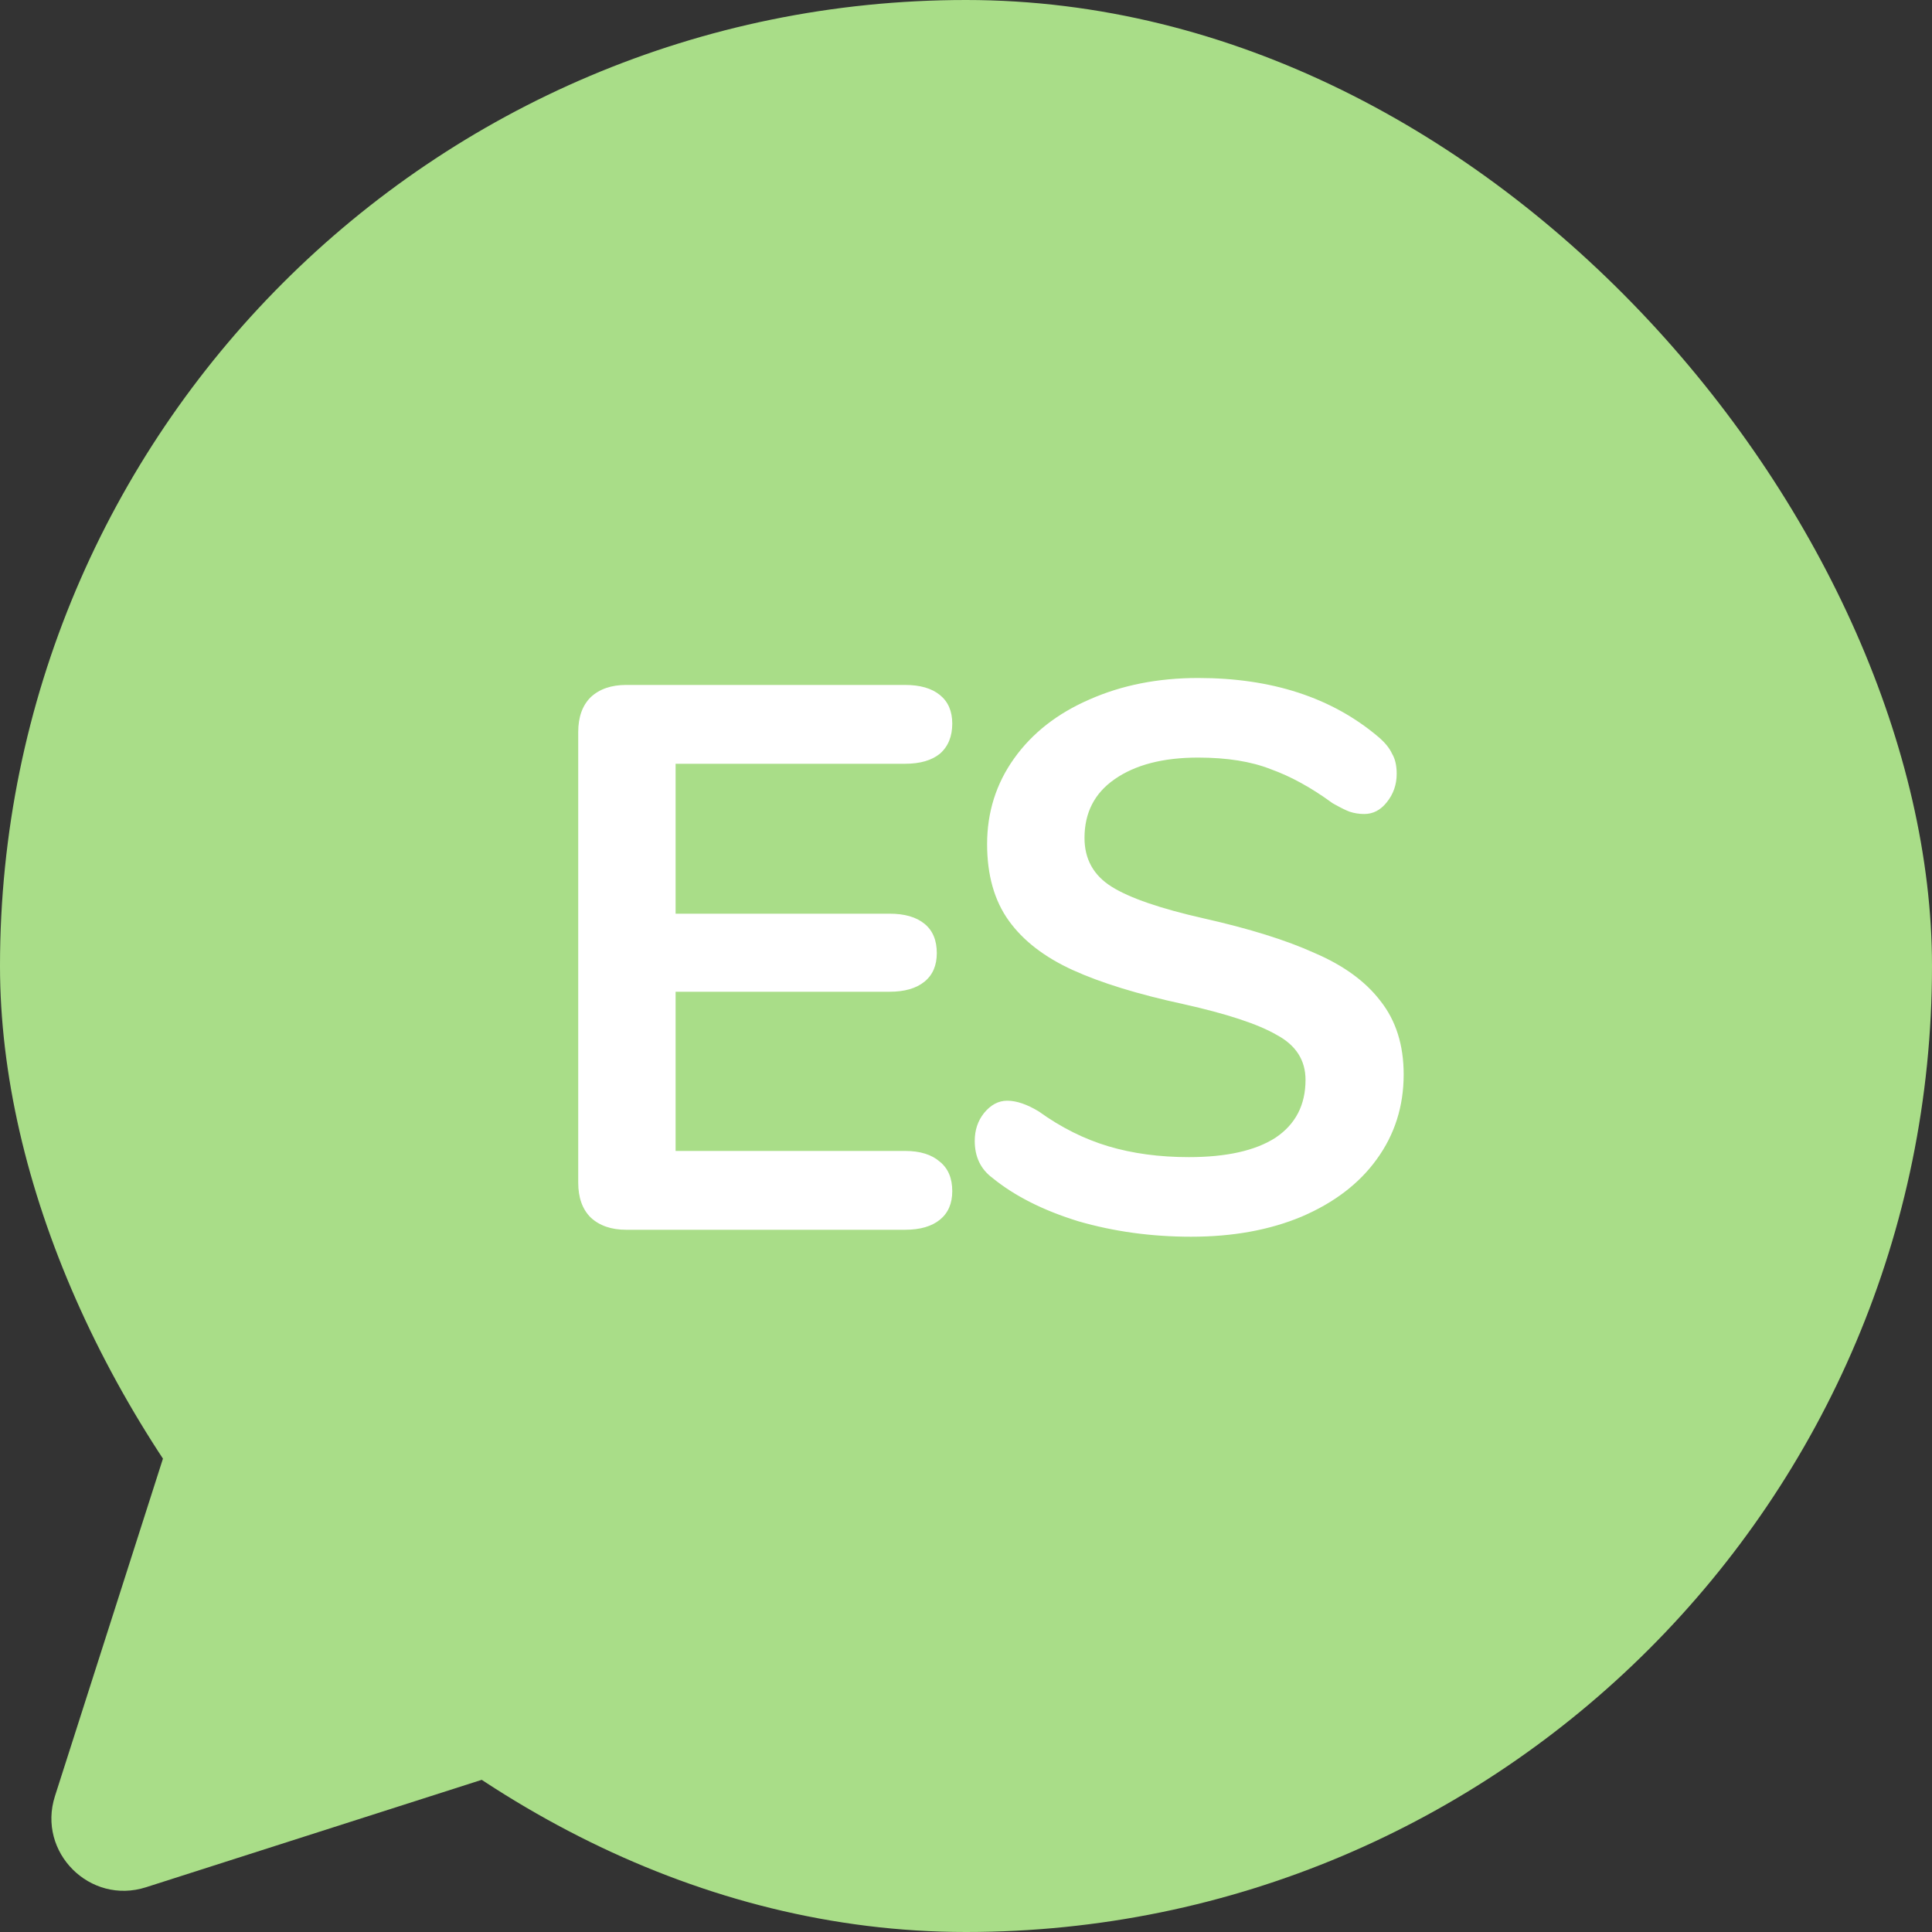 <?xml version="1.0" encoding="UTF-8"?>
<svg xmlns="http://www.w3.org/2000/svg" width="80" height="80" viewBox="0 0 80 80" fill="none">
  <rect x="0" y="0" width="80" height="80" fill="#333333" stroke="none"/>
  <rect width="80" height="80" rx="40" fill="#A9DD88"></rect>
  <path d="M25.927 50.922C25.309 50.922 24.818 50.751 24.455 50.41C24.114 50.069 23.943 49.589 23.943 48.97V30.314C23.943 29.695 24.114 29.215 24.455 28.874C24.818 28.532 25.309 28.362 25.927 28.362H37.479C38.098 28.362 38.578 28.5 38.919 28.778C39.261 29.055 39.431 29.45 39.431 29.962C39.431 30.495 39.261 30.911 38.919 31.21C38.578 31.487 38.098 31.626 37.479 31.626H27.975V37.834H36.839C37.458 37.834 37.938 37.972 38.279 38.25C38.621 38.527 38.791 38.932 38.791 39.466C38.791 39.978 38.621 40.373 38.279 40.65C37.938 40.927 37.458 41.066 36.839 41.066H27.975V47.658H37.479C38.098 47.658 38.578 47.807 38.919 48.106C39.261 48.383 39.431 48.788 39.431 49.322C39.431 49.834 39.261 50.228 38.919 50.506C38.578 50.783 38.098 50.922 37.479 50.922H25.927ZM49.322 51.21C47.68 51.21 46.123 50.996 44.651 50.57C43.2 50.122 42.016 49.525 41.099 48.778C40.608 48.415 40.362 47.903 40.362 47.242C40.362 46.794 40.49 46.41 40.746 46.09C41.024 45.748 41.344 45.578 41.706 45.578C42.09 45.578 42.528 45.727 43.019 46.026C43.936 46.687 44.896 47.167 45.898 47.466C46.901 47.764 48.011 47.914 49.227 47.914C50.784 47.914 51.978 47.647 52.81 47.114C53.642 46.559 54.059 45.759 54.059 44.714C54.059 43.903 53.664 43.285 52.874 42.858C52.106 42.41 50.816 41.983 49.002 41.578C47.125 41.172 45.6 40.703 44.426 40.17C43.253 39.636 42.368 38.954 41.77 38.122C41.173 37.29 40.874 36.234 40.874 34.954C40.874 33.631 41.248 32.447 41.995 31.402C42.741 30.357 43.776 29.546 45.099 28.97C46.443 28.372 47.947 28.074 49.611 28.074C52.661 28.074 55.147 28.884 57.066 30.506C57.344 30.741 57.536 30.975 57.642 31.21C57.77 31.423 57.834 31.701 57.834 32.042C57.834 32.49 57.696 32.885 57.419 33.226C57.163 33.546 56.853 33.706 56.49 33.706C56.277 33.706 56.075 33.674 55.883 33.61C55.712 33.546 55.477 33.428 55.178 33.258C54.304 32.618 53.45 32.148 52.618 31.85C51.808 31.53 50.805 31.37 49.611 31.37C48.16 31.37 47.008 31.669 46.154 32.266C45.322 32.842 44.907 33.653 44.907 34.698C44.907 35.572 45.28 36.245 46.026 36.714C46.773 37.183 48.042 37.62 49.834 38.026C51.733 38.453 53.269 38.932 54.443 39.466C55.637 39.978 56.544 40.639 57.163 41.45C57.803 42.261 58.123 43.274 58.123 44.49C58.123 45.812 57.749 46.986 57.002 48.01C56.277 49.013 55.242 49.802 53.898 50.378C52.576 50.932 51.05 51.21 49.322 51.21Z" fill="white"></path>
  <path d="M8.5 54.922L25.5 71.922L6.046 78.147C3.724 78.89 1.532 76.698 2.275 74.375L8.5 54.922Z" fill="#A9DD88"></path>
</svg>
